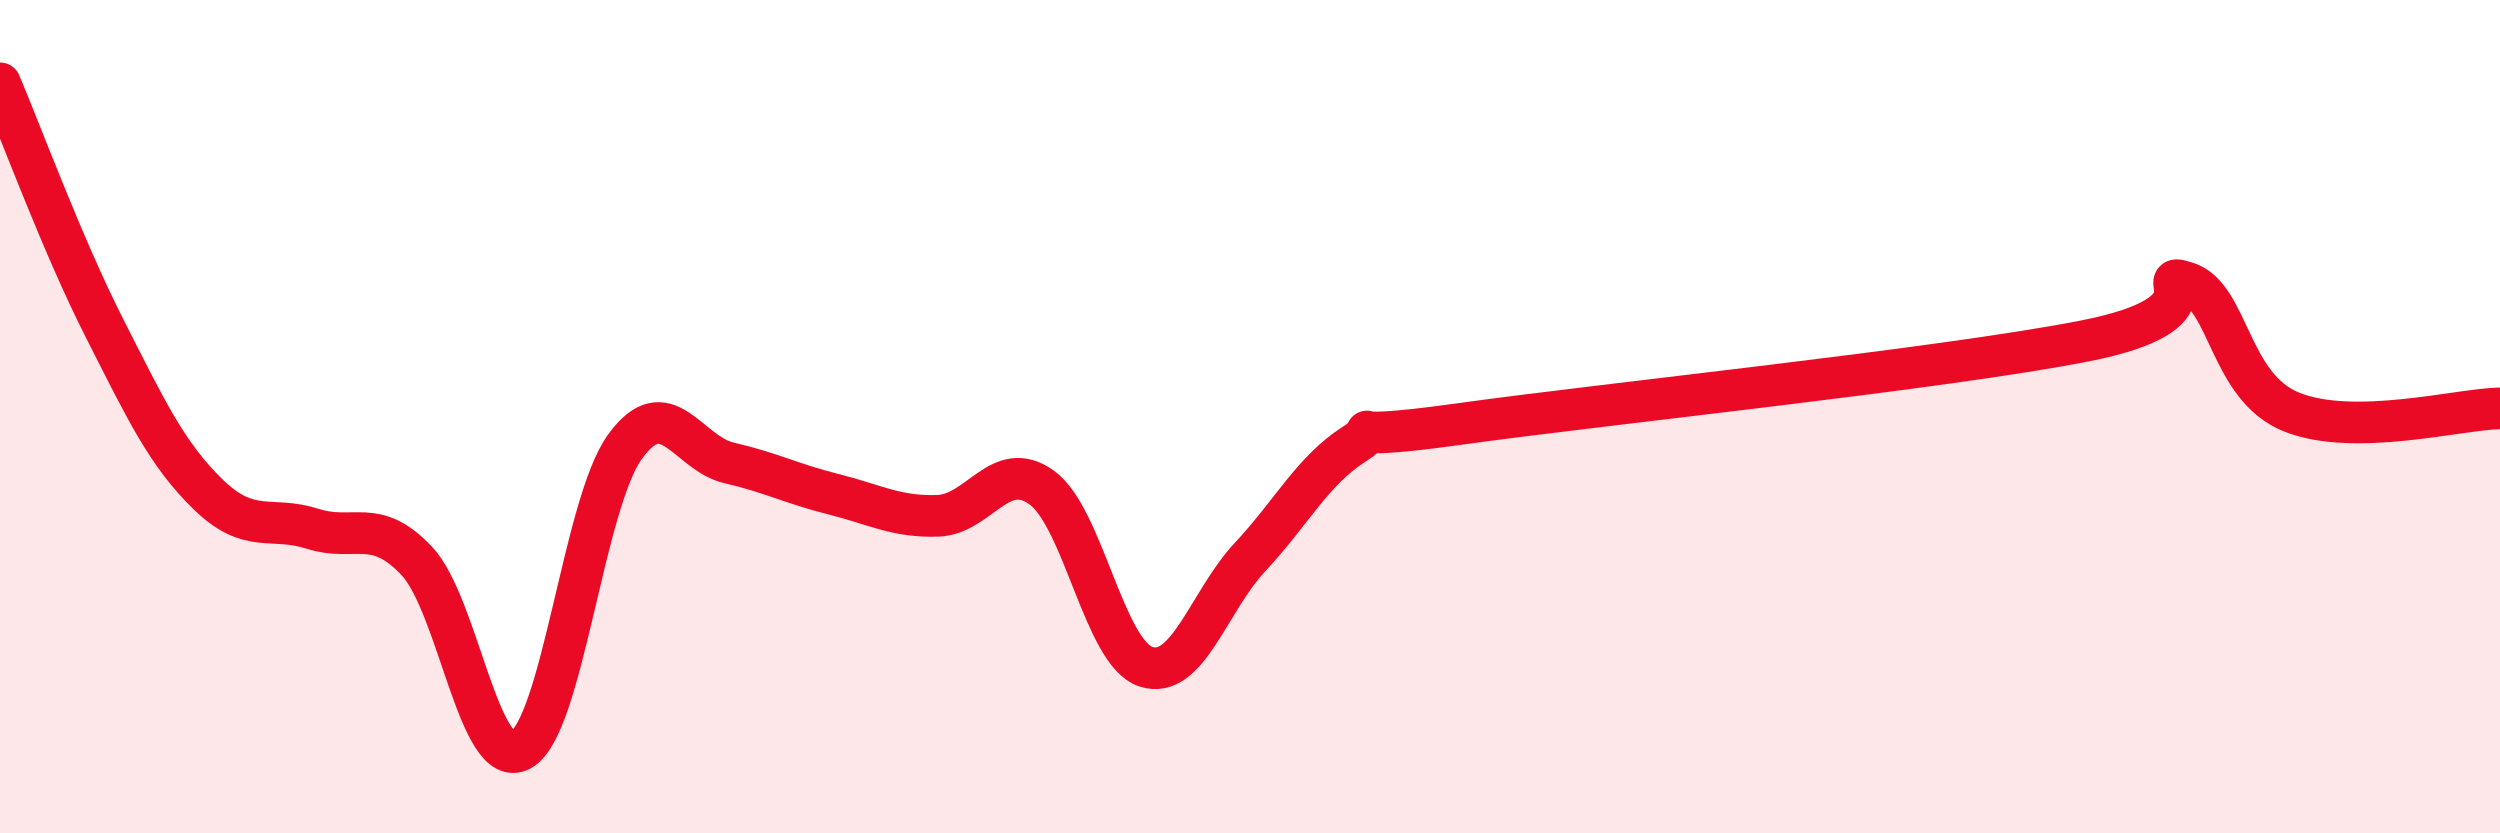 
    <svg width="60" height="20" viewBox="0 0 60 20" xmlns="http://www.w3.org/2000/svg">
      <path
        d="M 0,2 C 0.5,3.17 1.5,5.89 2.5,7.86 C 3.5,9.83 4,10.9 5,11.87 C 6,12.84 6.5,12.37 7.5,12.69 C 8.5,13.01 9,12.4 10,13.46 C 11,14.52 11.5,18.55 12.5,18 C 13.5,17.45 14,12.1 15,10.72 C 16,9.34 16.5,10.88 17.5,11.11 C 18.5,11.34 19,11.61 20,11.86 C 21,12.11 21.5,12.41 22.5,12.38 C 23.5,12.35 24,10.98 25,11.7 C 26,12.42 26.5,15.67 27.5,16 C 28.5,16.33 29,14.44 30,13.37 C 31,12.3 31.5,11.3 32.5,10.66 C 33.5,10.02 31.5,10.67 35,10.18 C 38.5,9.69 46.5,8.87 50,8.19 C 53.5,7.51 51.5,6.45 52.5,6.79 C 53.5,7.13 53.5,9.29 55,9.89 C 56.5,10.49 59,9.82 60,9.8L60 20L0 20Z"
        fill="#EB0A25"
        opacity="0.1"
        stroke-linecap="round"
        stroke-linejoin="round"
      />
      <path
        d="M 0,2 C 0.5,3.17 1.5,5.89 2.5,7.86 C 3.5,9.83 4,10.9 5,11.87 C 6,12.84 6.5,12.37 7.5,12.69 C 8.5,13.01 9,12.4 10,13.46 C 11,14.52 11.5,18.55 12.5,18 C 13.5,17.45 14,12.1 15,10.72 C 16,9.34 16.5,10.88 17.5,11.11 C 18.5,11.34 19,11.61 20,11.86 C 21,12.11 21.5,12.41 22.5,12.38 C 23.5,12.35 24,10.98 25,11.7 C 26,12.42 26.5,15.67 27.5,16 C 28.5,16.33 29,14.44 30,13.37 C 31,12.3 31.5,11.3 32.5,10.66 C 33.5,10.02 31.5,10.67 35,10.18 C 38.5,9.69 46.5,8.87 50,8.19 C 53.5,7.51 51.5,6.45 52.5,6.79 C 53.5,7.13 53.5,9.29 55,9.89 C 56.5,10.49 59,9.82 60,9.8"
        stroke="#EB0A25"
        stroke-width="1"
        fill="none"
        stroke-linecap="round"
        stroke-linejoin="round"
      />
    </svg>
  